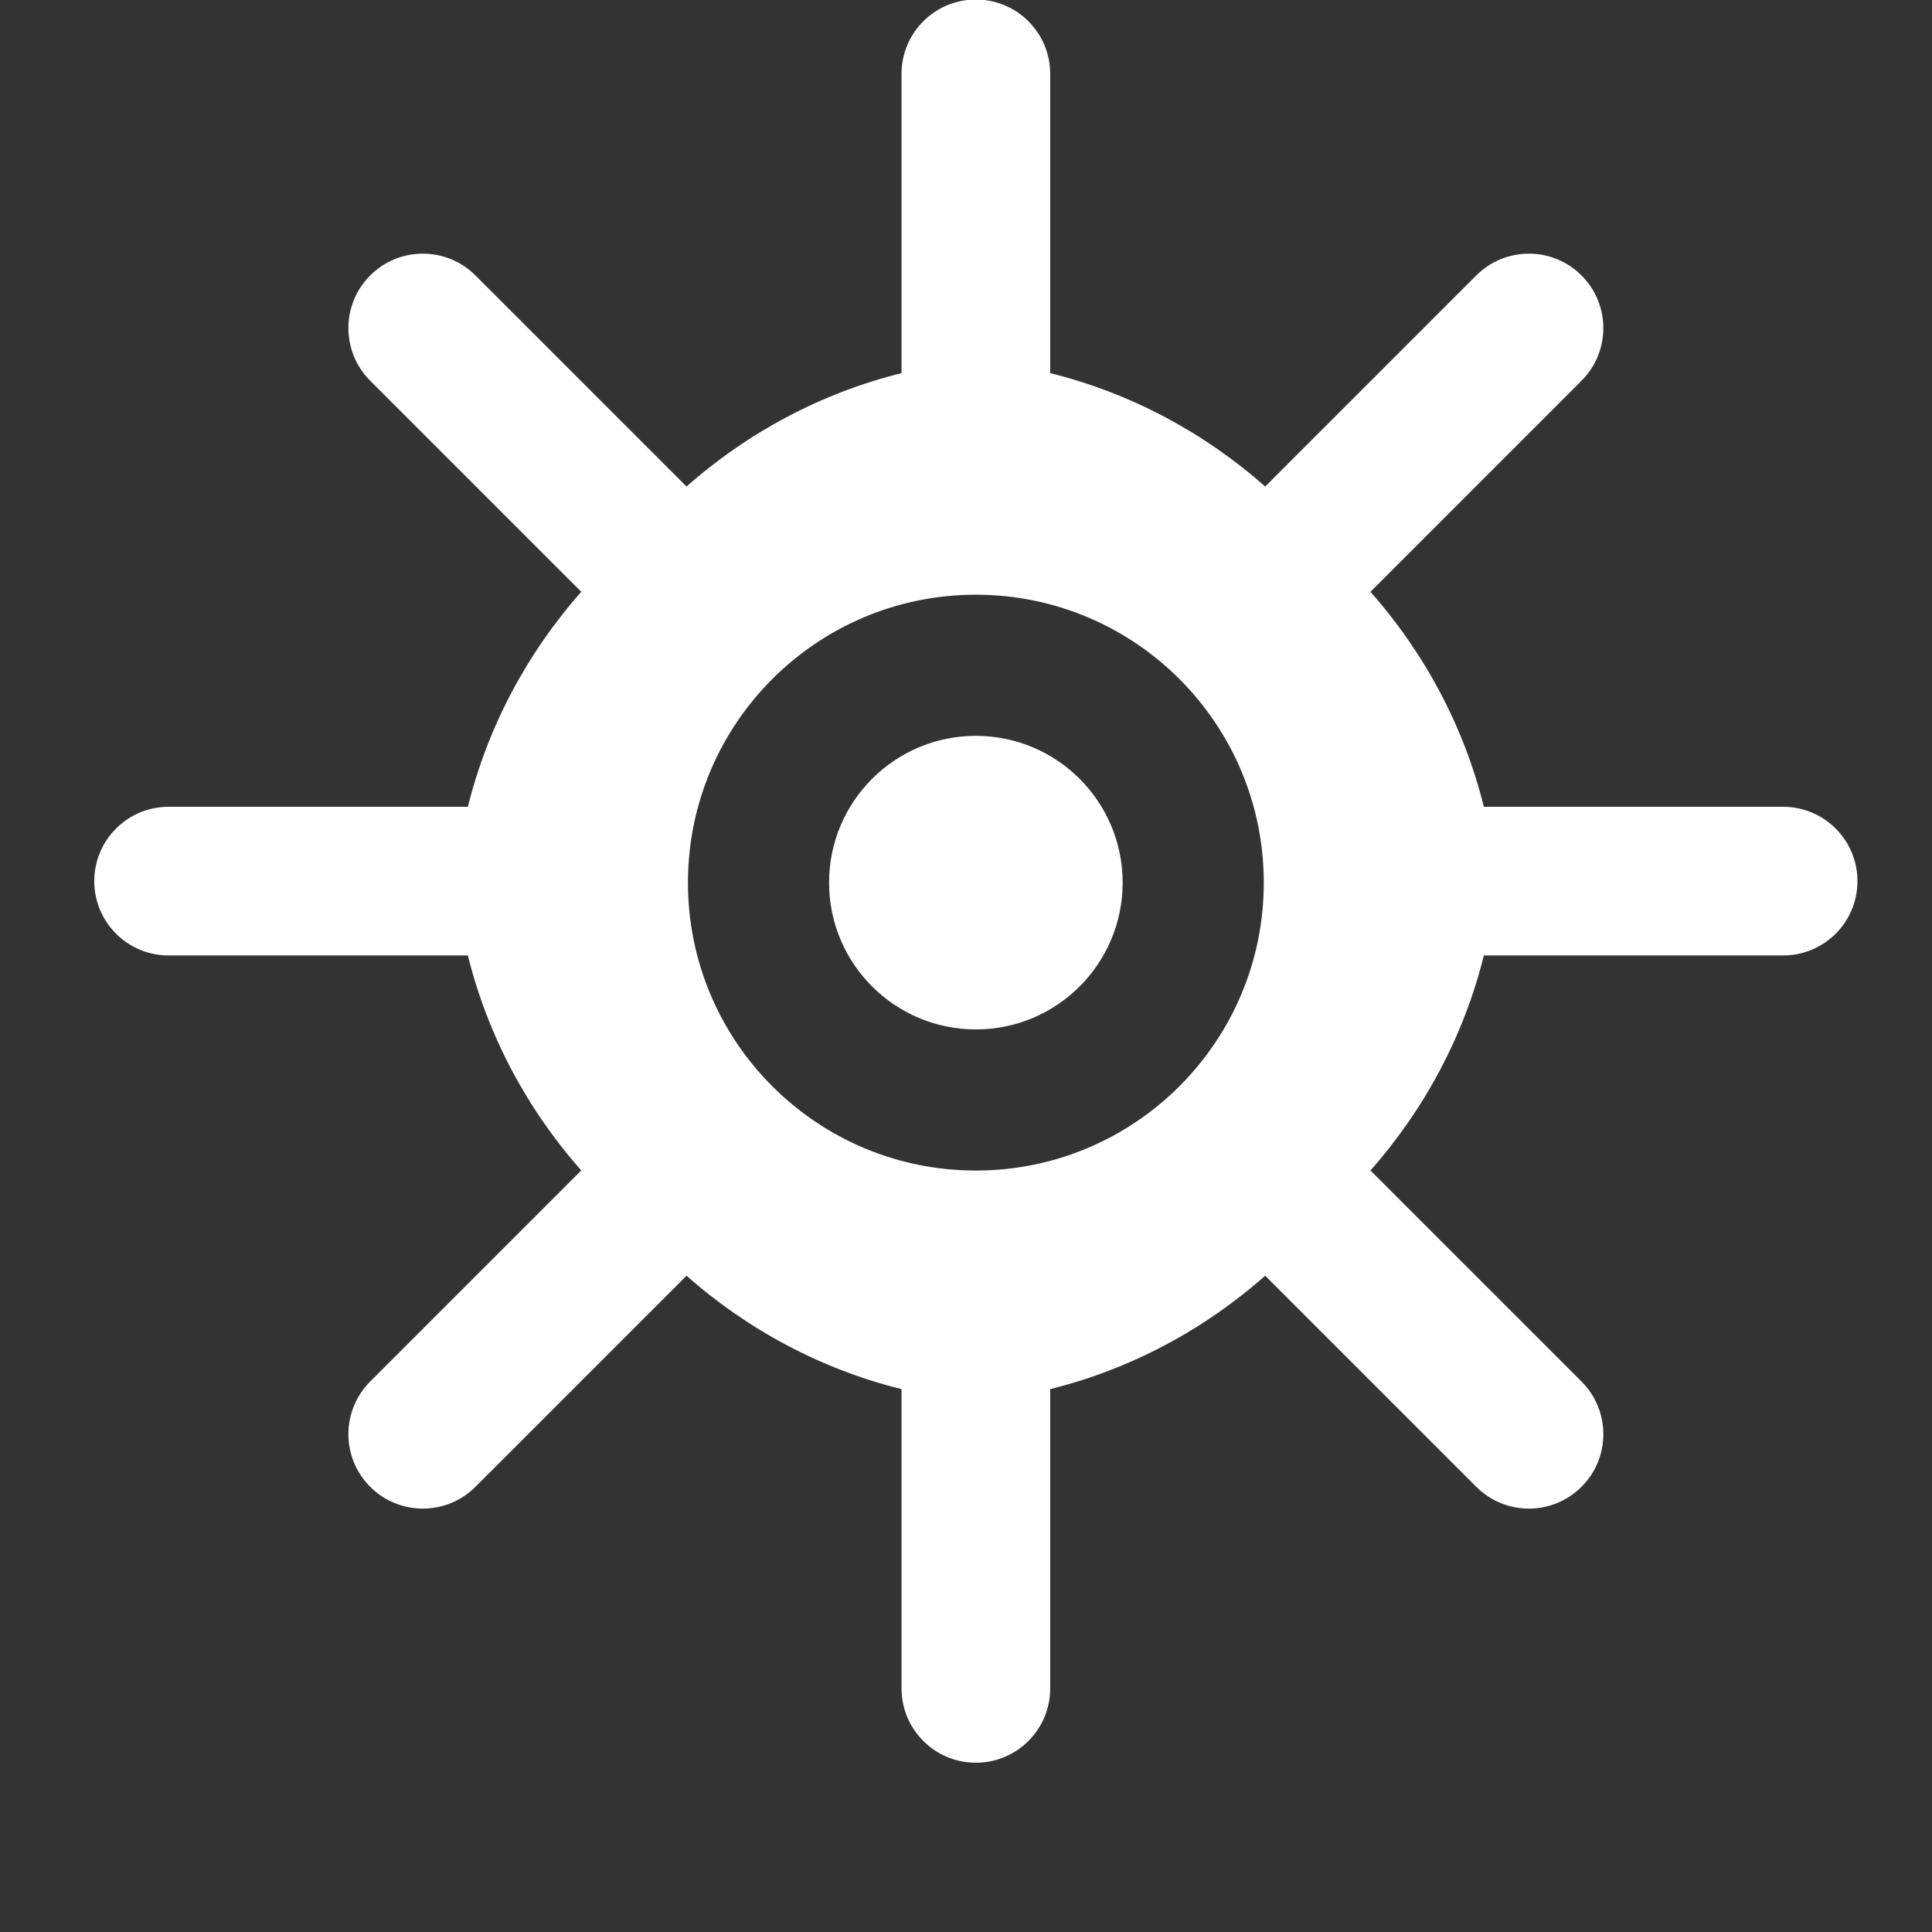 <svg fill="#ffffff" height="200px" width="200px" version="1.1" xmlns="http://www.w3.org/2000/svg" xmlns:xlink="http://www.w3.org/1999/xlink" viewBox="0 0 512 512" xml:space="preserve" stroke="#ffffff">
  <rect x="0" y="0" width="512" height="512" fill="#333333" stroke="none"/>
  <g>
    <path d="M472.547,214.307h-79.701c-5.241-21.411-15.768-41.114-30.349-57.496l56.271-56.271c7.511-7.511,7.511-19.676,0-27.187
      c-7.51-7.51-19.676-7.51-27.187,0l-56.271,56.271c-16.383-14.581-36.085-25.108-57.496-30.349V19.574
      c0-10.603-8.597-19.2-19.2-19.2s-19.2,8.597-19.2,19.2v79.701c-21.411,5.241-41.114,15.768-57.496,30.349l-56.271-56.271
      c-7.511-7.511-19.676-7.511-27.187,0c-7.511,7.511-7.511,19.676,0,27.187l56.271,56.271c-14.581,16.383-25.108,36.085-30.349,57.496
      h-79.701c-10.603,0-19.2,8.597-19.2,19.2s8.597,19.2,19.2,19.2h79.701c5.241,21.411,15.768,41.114,30.349,57.496l-56.271,56.271
      c-7.511,7.511-7.511,19.676,0,27.187c7.511,7.511,19.676,7.511,27.187,0l56.271-56.271c16.383,14.581,36.085,25.108,57.496,30.349
      v79.701c0,10.603,8.597,19.2,19.2,19.2s19.2-8.597,19.2-19.2v-79.701c21.411-5.241,41.114-15.768,57.496-30.349l56.271,56.271
      c7.511,7.511,19.676,7.511,27.187,0c7.511-7.511,7.511-19.676,0-27.187l-56.271-56.271c14.581-16.383,25.108-36.085,30.349-57.496
      h79.701c10.603,0,19.2-8.597,19.2-19.2S483.15,214.307,472.547,214.307z M258.614,310.707c-42.413,0-76.8-34.387-76.8-76.8
      s34.387-76.8,76.8-76.8s76.8,34.387,76.8,76.8S301.027,310.707,258.614,310.707z"/>
    <circle cx="258.614" cy="233.907" r="38.4"/>
  </g>
</svg>